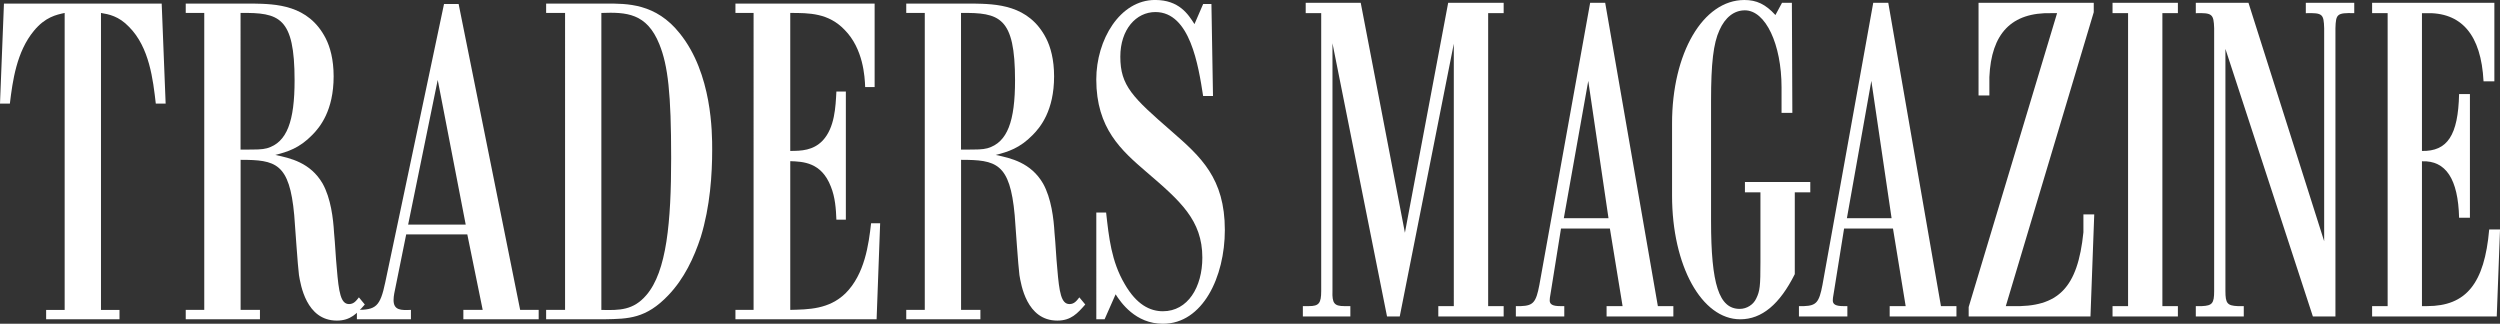 <svg xmlns="http://www.w3.org/2000/svg" xmlns:xlink="http://www.w3.org/1999/xlink" id="Layer_1" x="0px" y="0px" viewBox="0 0 861.05 111.5" style="enable-background:new 0 0 861.05 111.5;" xml:space="preserve"><rect x="0" y="0" width="861.05" height="111.5" fill="#333333" stroke="none"/><style type="text/css">	.st0{fill:#FFFFFF;}</style><g>	<g>		<path class="st0" d="M477.72,108.99L458.93,14.9v85.35c-0.16,4.21,0.65,5.18,4.05,5.18h2.11v3.56h-16.36v-3.56h2.11    c3.4,0,4.21-0.97,4.21-5.18V4.53h-5.34V0.97h18.95l15.22,79.19l14.9-79.19h19.11v3.56h-5.34v100.9h5.34v3.56h-22.51v-3.56h5.34    V15.06l-18.62,93.93H477.72z"></path>		<path class="st0" d="M537.64,78.71l-3.4,21.22c-0.49,2.91-0.49,2.91-0.49,3.56c0,1.3,0.97,1.94,3.56,1.94h1.46v3.56h-16.68v-3.56    h1.78c4.21-0.16,5.18-1.3,6.32-7.29l17.49-97.17h5.18L571,105.43h5.34v3.56h-23v-3.56h5.51l-4.37-26.72H537.64z M547.03,27.86    l-8.42,47.29H554L547.03,27.86z"></path>		<path class="st0" d="M617.32,38.87h-3.72v-8.75c0-14.9-5.51-26.56-12.63-26.56c-3.72,0-6.8,2.43-8.74,6.8    c-2.11,4.53-2.91,11.5-2.91,24.29v41.46c0,21.86,2.75,30.28,9.88,30.28c2.43,0,4.7-1.46,5.67-3.56c1.29-2.59,1.46-4.37,1.46-12.47    V66.24h-5.34v-3.56h22.51v3.56h-5.34v28.18c-5.18,10.36-11.34,15.55-18.79,15.55c-13.28,0-23.48-18.46-23.48-42.59V42.59    C575.86,18.3,586.55,0,600.8,0c4.21,0,7.29,1.46,10.69,5.18l2.27-4.21h3.4L617.32,38.87z"></path>		<path class="st0" d="M635.14,78.71l-3.4,21.22c-0.49,2.91-0.49,2.91-0.49,3.56c0,1.3,0.97,1.94,3.56,1.94h1.46v3.56h-16.68v-3.56    h1.78c4.21-0.16,5.18-1.3,6.32-7.29l17.49-97.17h5.18l18.14,104.46h5.34v3.56h-23v-3.56h5.51l-4.37-26.72H635.14z M644.53,27.86    l-8.42,47.29h15.39L644.53,27.86z"></path>		<path class="st0" d="M720,108.99h-41.95v-3.24L708.5,4.53h-1.94c-13.77-0.32-20.73,6.96-21.38,22.03v6.32h-3.73V0.97h39.68v3.24    l-30.29,101.22h2.11c16.03,0.49,22.67-6.32,24.62-25.43v-6.15h3.73L720,108.99z"></path>		<path class="st0" d="M744.77,105.43h5.34v3.56H727.6v-3.56h5.35V4.53h-5.35V0.97h22.51v3.56h-5.34V105.43z"></path>		<path class="st0" d="M796.6,108.99l-30.12-92.15v83.41c0,4.21,0.65,5.02,4.21,5.18h2.11v3.56h-16.52v-3.56h2.11    c3.56-0.16,4.21-0.97,4.21-5.18V9.72c-0.16-4.86-0.65-5.34-6.32-5.18V0.97h18.14l26.07,82.11V9.72c-0.16-4.86-0.49-5.34-6.32-5.18    V0.97h16.68v3.56c-5.99-0.16-6.32,0.32-6.48,5.18v99.28H796.6z"></path>		<path class="st0" d="M834.17,105.43h1.78c13.44,0,19.76-7.77,21.38-26.4h3.73l-1.13,29.96H817v-3.56h5.35V4.53H817V0.97h42.11    v27.05h-3.73c-0.81-16.03-7.61-23.97-20.08-23.48h-1.13v47.45c8.74,0.16,12.47-5.34,12.79-19.6h3.73v42.59h-3.73    c-0.32-13.28-4.54-19.76-12.79-19.43V105.43z"></path>	</g>	<g>		<path class="st0" d="M1.36,1.23h54.33l1.36,34.45h-3.39c-0.95-8.15-2.17-19.38-9.24-26.45c-3.53-3.69-6.93-4.31-9.64-4.77v102.28    h6.38v3.23H15.89v-3.23h6.38V4.46c-2.85,0.62-6.66,1.38-10.59,6.15C5.7,17.84,4.35,27.84,3.4,35.68H0L1.36,1.23z"></path>		<path class="st0" d="M63.97,1.23h23.09c7.88,0.15,19.15,0.31,25.13,12c1.49,2.92,2.72,7.23,2.72,13.07    c0,11.84-4.75,17.53-7.33,20.15c-4.48,4.61-8.56,5.84-12.77,6.92c5.16,1.08,12.09,2.61,16.3,9.84c2.85,5.08,3.67,12.15,3.94,16.92    c0.41,4.15,0.54,8.15,0.95,12.3c0.68,8.31,1.36,12.3,4.21,12.3c1.63,0,2.44-1.08,3.4-2.31l2.04,2.46    c-2.72,3.08-4.89,5.54-9.64,5.54c-10.59,0-12.49-12.46-13.04-15.69c-0.41-2.92-1.36-17.38-1.63-20.61    c-1.63-17.99-6.38-19.07-18.47-19.07v51.68h6.66v3.23H63.97v-3.23h6.38V4.46h-6.38V1.23z M82.85,51.52c6.11,0,7.2,0,9.1-0.46    c6.93-2,9.51-9.38,9.51-23.38c0-21.84-5.3-23.38-18.61-23.22V51.52z"></path>		<path class="st0" d="M152.93,1.38h5.03l21.19,105.35h6.38v3.23h-25.94v-3.23h6.66l-5.3-25.99h-21.05l-3.67,18.15    c-0.27,1.38-0.68,2.92-0.68,4.46c0,3.54,2.58,3.54,5.98,3.38v3.23h-18.61v-3.23c6.52,0,8.01-1.08,9.78-9.54L152.93,1.38z     M150.76,27.53l-10.19,49.83h19.83L150.76,27.53z"></path>		<path class="st0" d="M188.11,1.23h20.51c7.33,0,17.25-0.15,25.53,10.3c11.14,13.84,11.14,34.3,11.14,39.99    c0,8.46-0.68,19.53-3.94,30.15c-2.31,7.07-5.7,14.3-11.14,19.99c-7.74,8.15-13.85,8.15-21.87,8.3h-20.24v-3.23h6.52V4.46h-6.52    V1.23z M207.12,106.74c6.25,0.15,11,0.15,15.48-5.08c7.06-8.15,8.56-25.38,8.56-47.22c0-22.3-1.09-31.84-4.07-39.22    c-4.35-10.76-11.41-11.07-19.97-10.76V106.74z"></path>		<path class="st0" d="M253.3,1.23h47.94v28.76h-3.26c-0.13-3.69-0.68-13.23-7.06-19.69c-5.57-5.84-12.22-5.84-18.74-5.84v47.52    c3.8,0,7.88-0.15,11.14-3.54c4.21-4.46,4.48-11.69,4.75-16.92h3.26v44.14h-3.26c-0.14-3.69-0.41-7.69-1.9-11.38    c-3.26-8.46-9.64-8.61-13.99-8.77v51.22c6.25-0.16,13.31-0.16,19.01-5.69c6.66-6.61,8.01-16.92,8.83-24.15h3.12l-1.22,33.07H253.3    v-3.23h6.25V4.46h-6.25V1.23z"></path>		<path class="st0" d="M312.11,1.23h23.09c7.88,0.15,19.15,0.31,25.13,12c1.49,2.92,2.72,7.23,2.72,13.07    c0,11.84-4.75,17.53-7.33,20.15c-4.48,4.61-8.56,5.84-12.77,6.92c5.16,1.08,12.09,2.61,16.3,9.84c2.85,5.08,3.67,12.15,3.94,16.92    c0.41,4.15,0.54,8.15,0.95,12.3c0.68,8.31,1.36,12.3,4.21,12.3c1.63,0,2.44-1.08,3.4-2.31l2.04,2.46    c-2.72,3.08-4.89,5.54-9.64,5.54c-10.59,0-12.49-12.46-13.04-15.69c-0.41-2.92-1.36-17.38-1.63-20.61    c-1.63-17.99-6.38-19.07-18.47-19.07v51.68h6.66v3.23h-25.54v-3.23h6.38V4.46h-6.38V1.23z M330.99,51.52c6.11,0,7.2,0,9.1-0.46    c6.93-2,9.51-9.38,9.51-23.38c0-21.84-5.3-23.38-18.61-23.22V51.52z"></path>		<path class="st0" d="M380.97,73.21c0.95,8.46,1.77,16.76,6.39,24.61c4.07,7.08,8.69,9.38,13.17,9.38c8.56,0,13.58-8.3,13.58-18.46    c0-12.92-7.6-19.53-19.28-29.53c-8.56-7.38-17.25-14.92-17.25-31.84c0-13.69,8.15-27.38,20.24-27.38c8.29,0,11.41,4.92,13.58,8.31    l2.99-6.92h2.85l0.54,31.68h-3.4c-1.63-10.46-4.48-28.91-16.43-28.91c-6.66,0-12.09,6-12.09,15.38c0,10,4.21,14,17.66,25.69    c10.05,8.77,18.34,16.15,18.34,33.99c0,16.15-7.61,32.3-21.32,32.3c-9.51,0-14.53-7.38-16.3-10.15l-3.8,8.61h-2.85V73.21H380.97z"></path>	</g></g></svg>